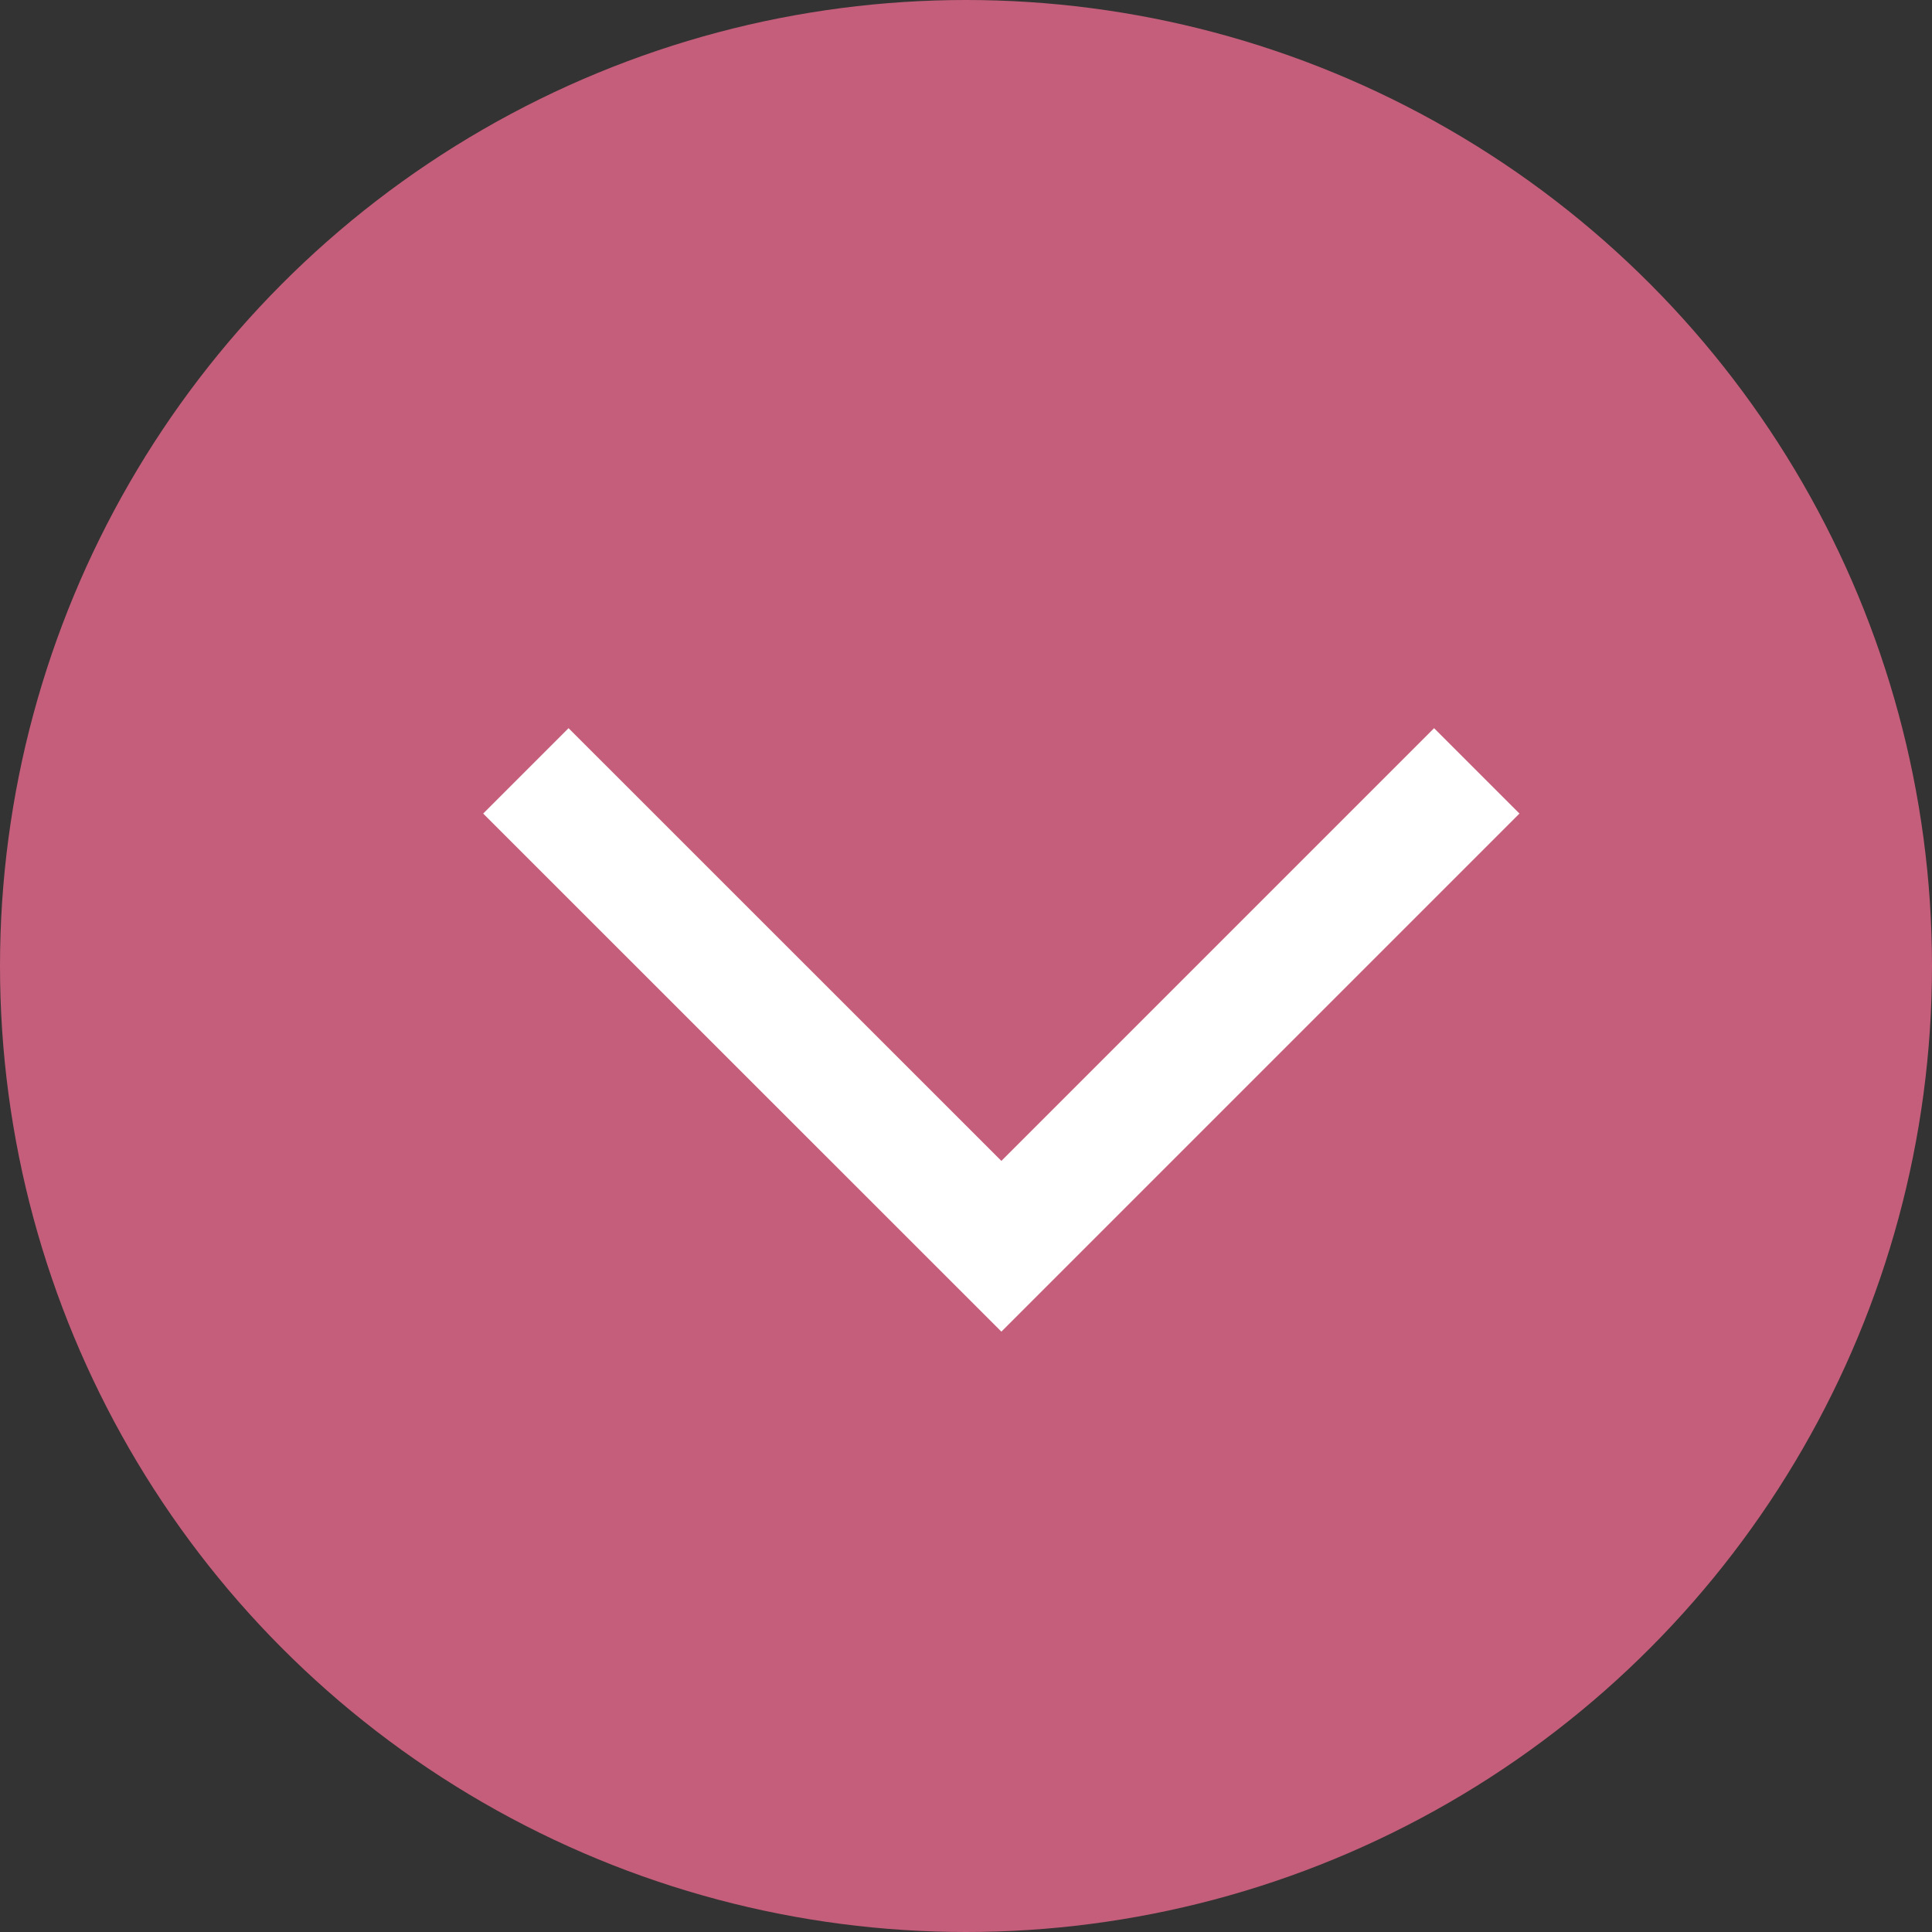<svg xmlns="http://www.w3.org/2000/svg" width="16" height="16" viewBox="0 0 16 16">
  <rect x="0" y="0" width="16" height="16" fill="#333333" stroke="none"/>
  <g id="グループ_4270" data-name="グループ 4270" transform="translate(-1224 -990)">
    <circle id="楕円形_6" data-name="楕円形 6" cx="8" cy="8" r="8" transform="translate(1224 990)" fill="#c55e7b"/>
    <path id="パス_696" data-name="パス 696" d="M6388.441-1369.375l3.938,3.937,3.937-3.937" transform="translate(-5160.086 2365.759)" fill="none" stroke="#fff" stroke-width="1"/>
  </g>
</svg>
